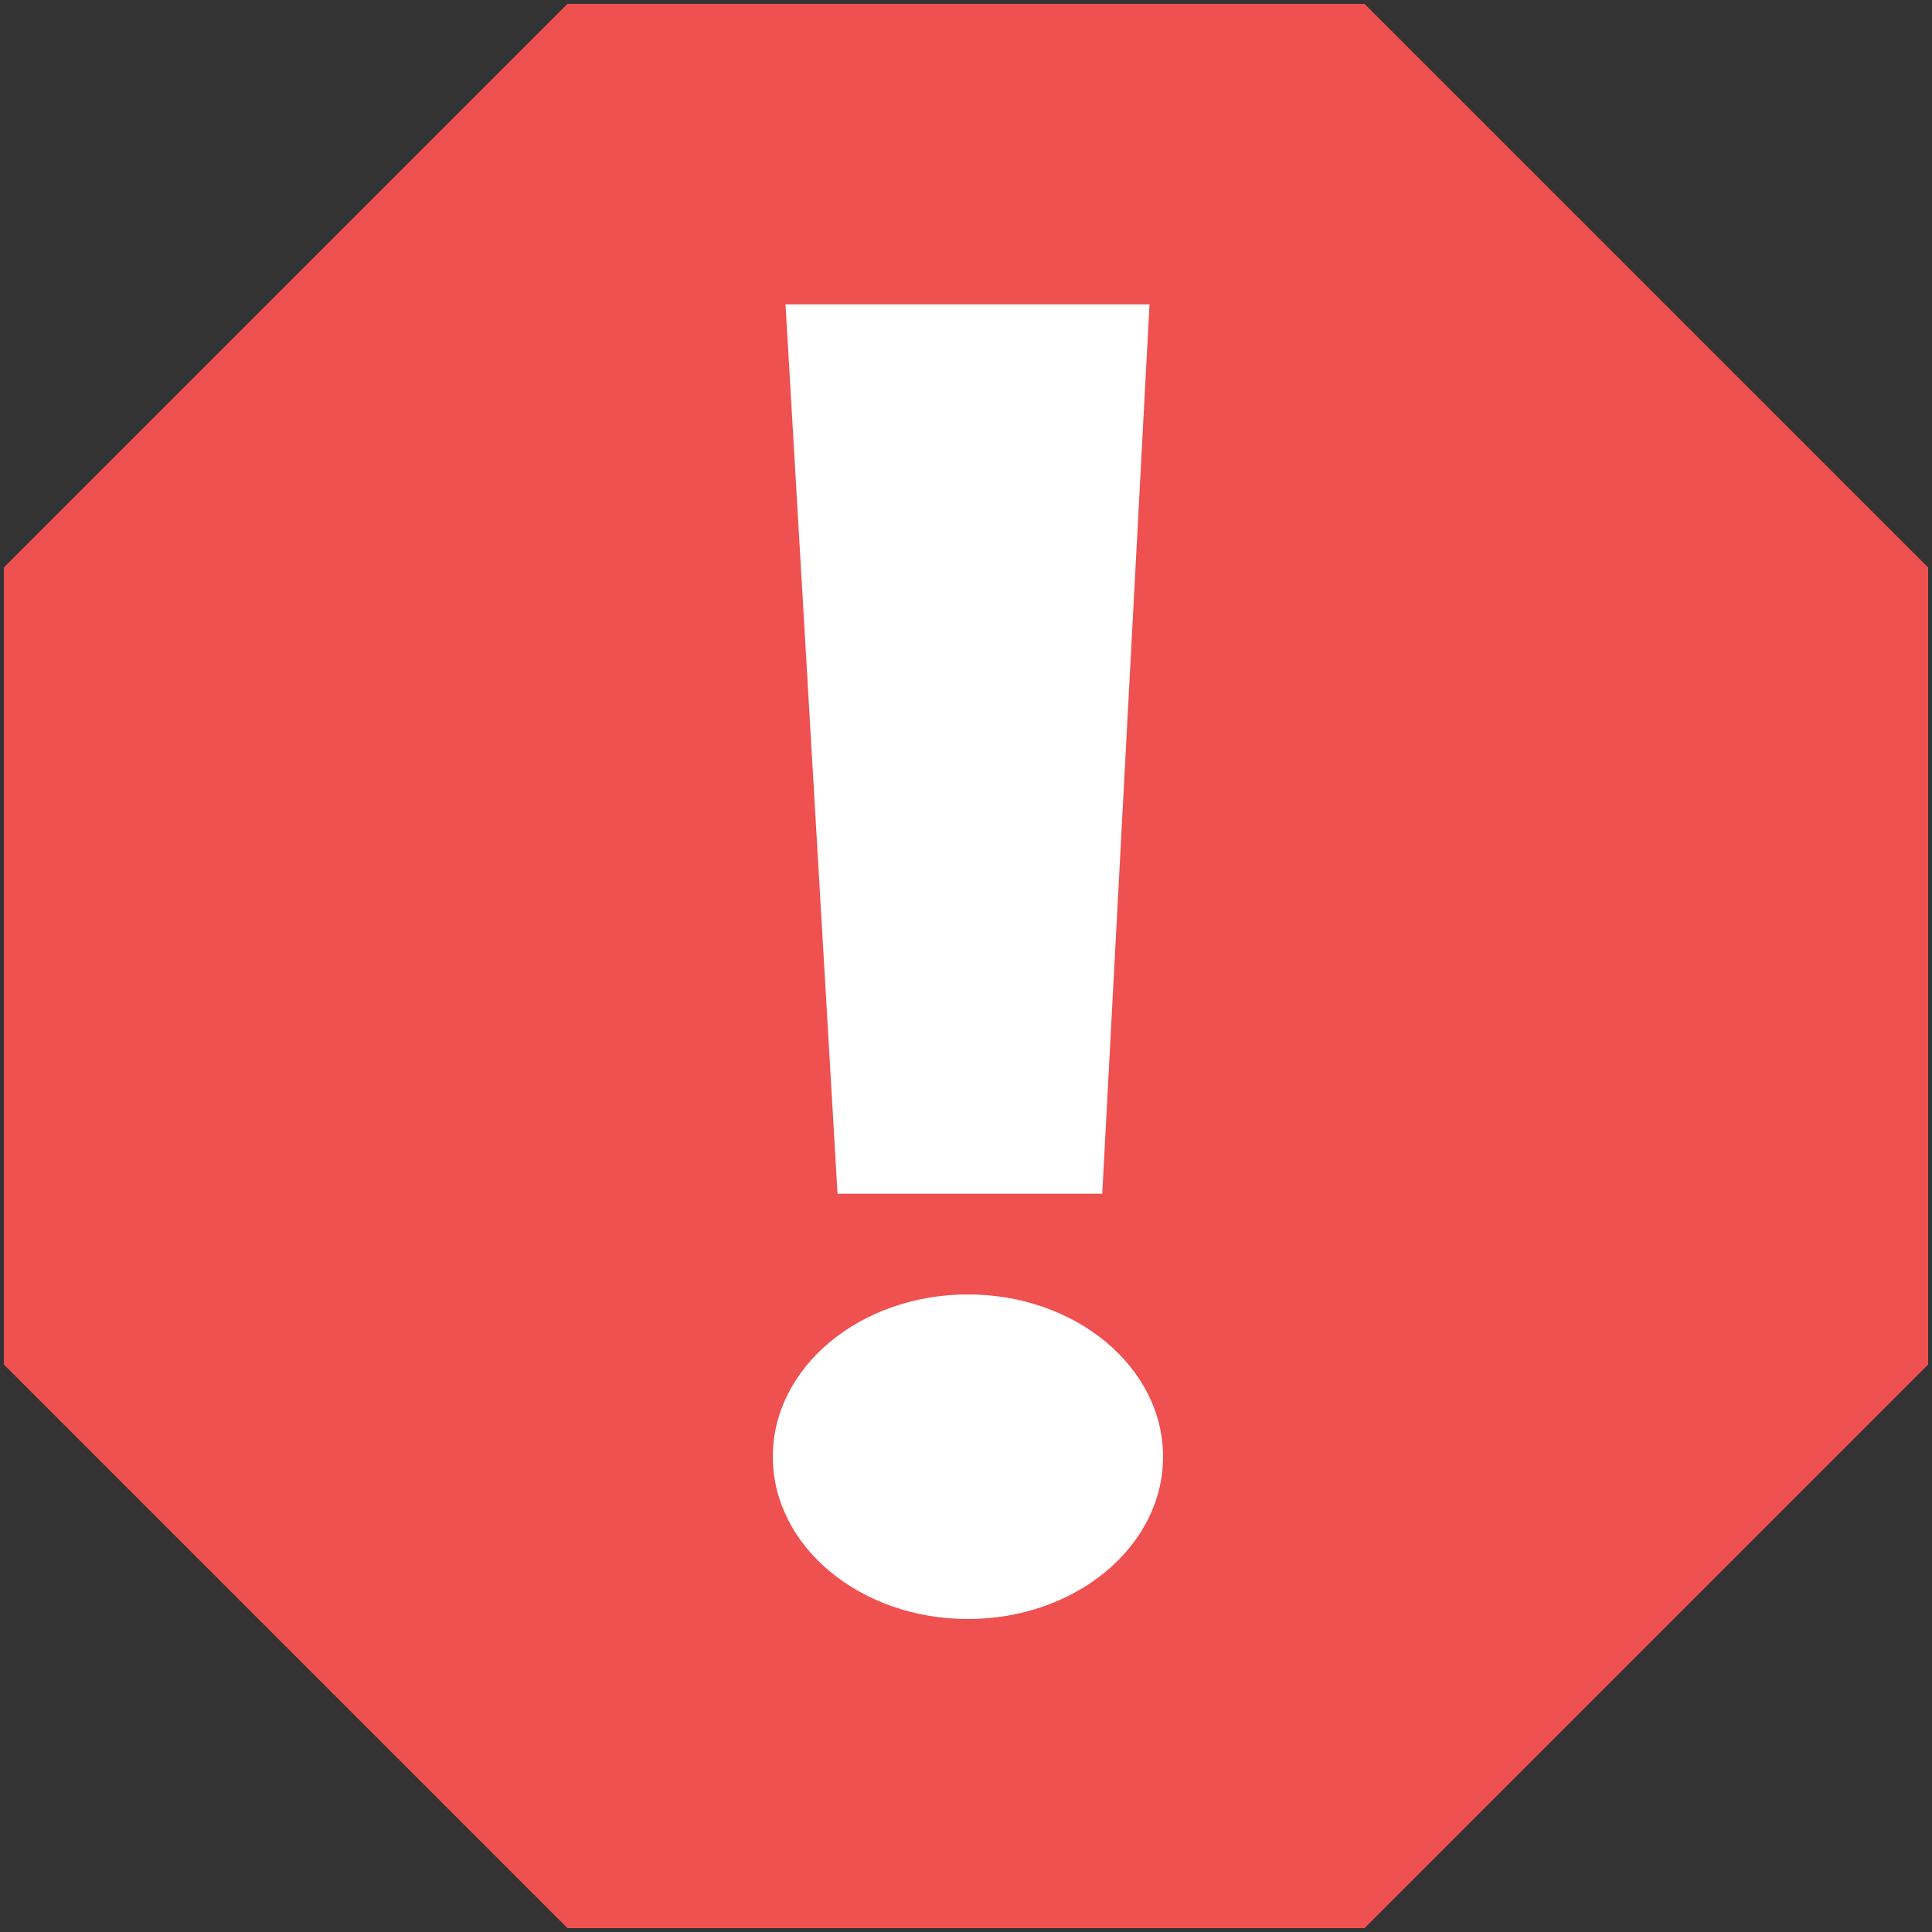 <?xml version="1.0" encoding="UTF-8"?>
<svg id="allergies" xmlns="http://www.w3.org/2000/svg" viewBox="0 0 500 500">
  <rect x="0" y="0" width="500" height="500" fill="#333333" stroke="none"/>
  <defs>
    <style>
      .cls-1 {
        fill: #ef5050;
      }

      .cls-2 {
        fill: #fff;
      }
    </style>
  </defs>
  <polygon class="cls-1" points="353.14 1 146.86 1 1 146.86 1 353.14 146.86 499 353.14 499 499 353.14 499 146.86 353.14 1"/>
  <polygon class="cls-2" points="203.29 78.77 297.49 78.77 285.26 308.93 216.75 308.93 203.29 78.77"/>
  <ellipse class="cls-2" cx="250.5" cy="377" rx="50.5" ry="42"/>
</svg>